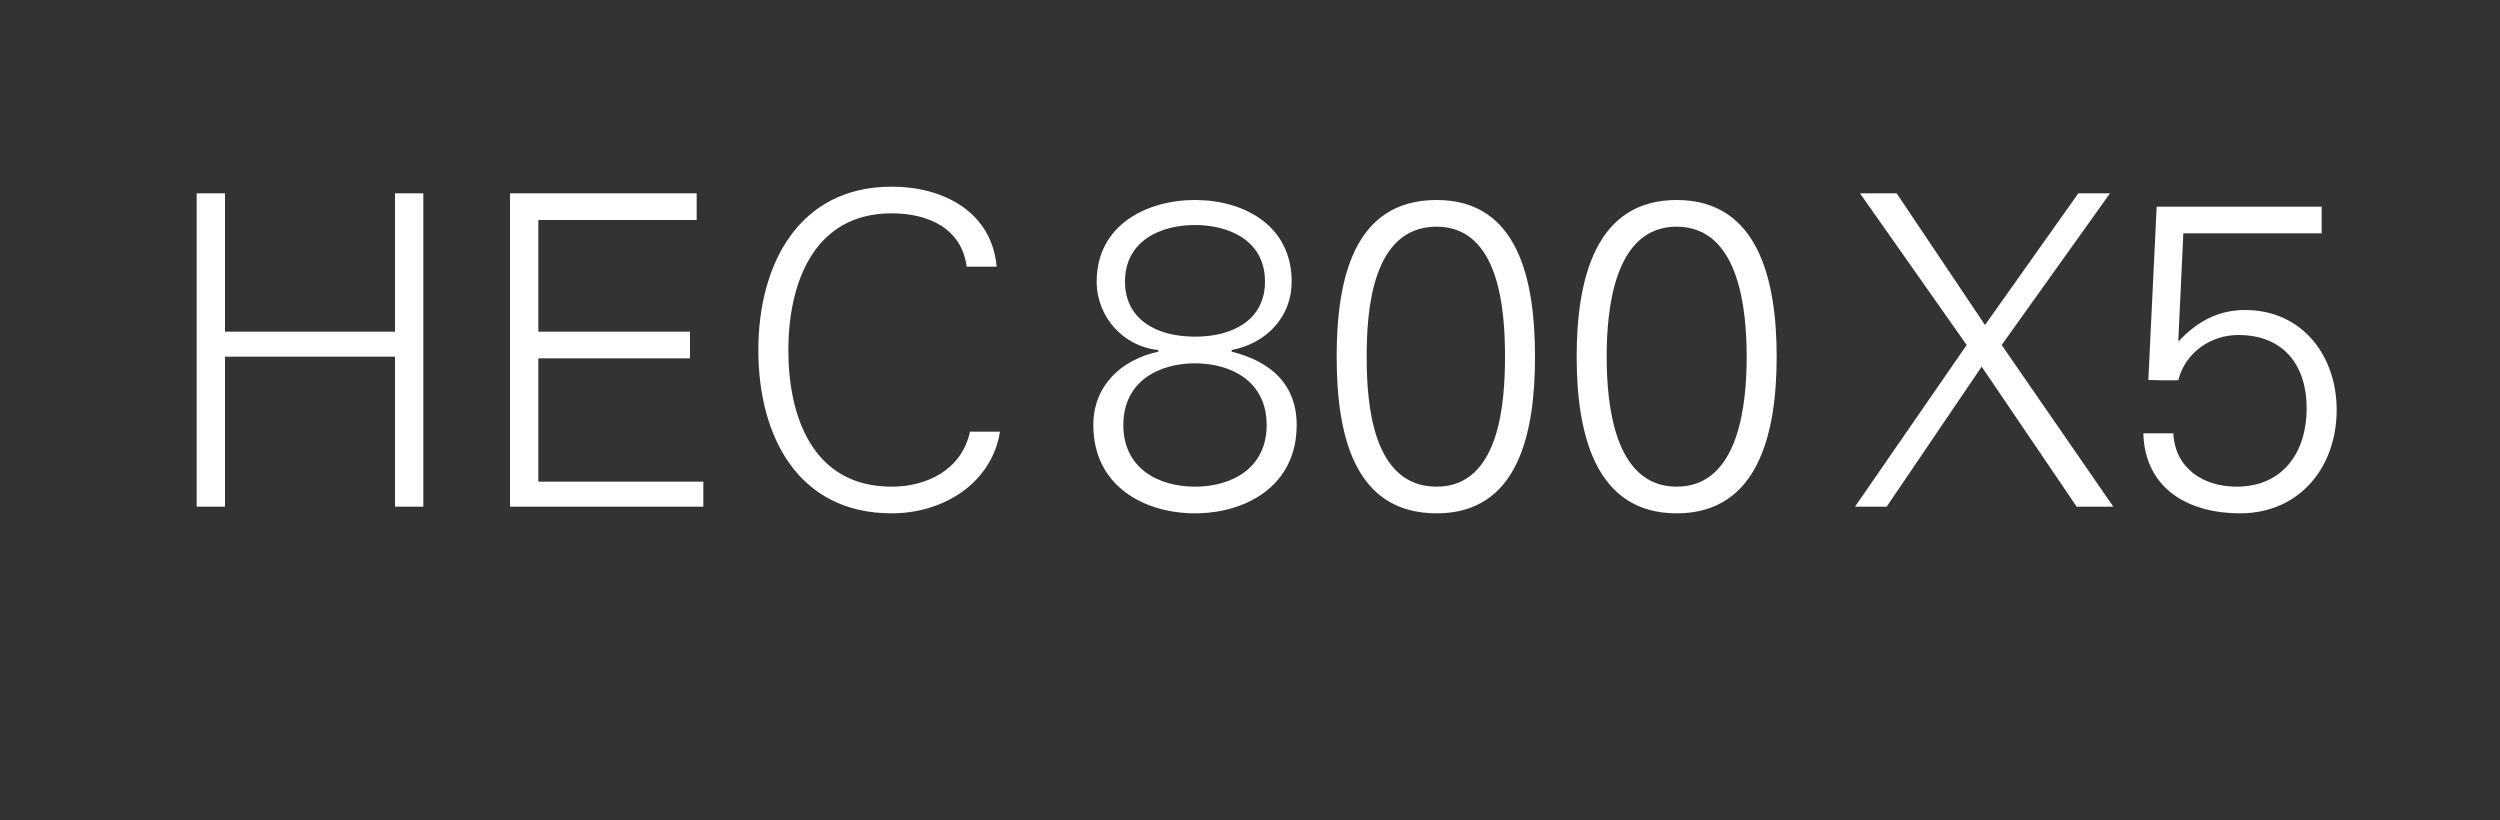 <?xml version="1.0" standalone="no"?><!DOCTYPE svg PUBLIC "-//W3C//DTD SVG 1.1//EN" "http://www.w3.org/Graphics/SVG/1.1/DTD/svg11.dtd"><svg xmlns="http://www.w3.org/2000/svg" version="1.1" width="150px" height="49.2px" viewBox="0 -1 150 49.2" style="top:-1px"><rect x="0" y="-1" width="150" height="49.2" fill="#333333" stroke="none"/>  <desc>HEC 800 X5</desc>  <defs/>  <g id="Polygon237383">    <path d="M 11.8 29.4 L 11.8 10.6 L 13.5 10.6 L 13.5 18.9 L 23.7 18.9 L 23.7 10.6 L 25.4 10.6 L 25.4 29.4 L 23.7 29.4 L 23.7 20.4 L 13.5 20.4 L 13.5 29.4 L 11.8 29.4 Z M 30.6 29.4 L 30.6 10.6 L 41.8 10.6 L 41.8 12.2 L 32.3 12.2 L 32.3 18.9 L 41.4 18.9 L 41.4 20.5 L 32.3 20.5 L 32.3 27.9 L 42.2 27.9 L 42.2 29.4 L 30.6 29.4 Z M 58 15 C 57.7 12.7 55.7 11.8 53.5 11.8 C 48.7 11.8 47.3 16.2 47.3 20 C 47.3 23.9 48.7 28.2 53.5 28.2 C 55.6 28.2 57.7 27.2 58.2 24.9 C 58.2 24.9 60 24.9 60 24.9 C 59.5 28 56.6 29.8 53.5 29.8 C 47.9 29.8 45.5 25.2 45.5 20 C 45.5 14.9 47.9 10.2 53.5 10.2 C 56.6 10.2 59.5 11.7 59.8 15 C 59.8 15 58 15 58 15 Z M 69.5 20 C 67.4 19.8 65.8 18 65.8 15.9 C 65.8 12.5 68.8 11 71.7 11 C 74.6 11 77.5 12.5 77.5 15.9 C 77.5 18 76 19.6 73.9 20 C 73.9 20 73.9 20.1 73.9 20.1 C 76.3 20.7 77.8 22.1 77.8 24.5 C 77.8 28.2 74.7 29.8 71.7 29.8 C 68.7 29.8 65.6 28.2 65.6 24.5 C 65.6 22.2 67.2 20.6 69.5 20.1 C 69.5 20.1 69.5 20 69.5 20 Z M 71.7 19.2 C 74.1 19.2 75.9 18.1 75.9 15.9 C 75.9 13.4 73.7 12.5 71.7 12.5 C 69.7 12.5 67.5 13.4 67.5 15.9 C 67.5 18.1 69.3 19.2 71.7 19.2 Z M 71.7 28.2 C 73.9 28.2 76 27.1 76 24.5 C 76 21.9 73.9 20.8 71.7 20.8 C 69.5 20.8 67.4 21.9 67.4 24.5 C 67.4 27.1 69.5 28.2 71.7 28.2 Z M 82 20.4 C 82 23.1 82.3 28.2 86.2 28.2 C 90 28.2 90.3 23.1 90.3 20.4 C 90.3 17.7 90 12.6 86.2 12.6 C 82.3 12.6 82 17.7 82 20.4 Z M 92.1 20.4 C 92.1 25 91.1 29.8 86.2 29.8 C 81.2 29.8 80.2 25 80.2 20.4 C 80.2 15.8 81.2 11 86.2 11 C 91.1 11 92.1 15.8 92.1 20.4 Z M 96.4 20.4 C 96.4 23.1 96.8 28.2 100.6 28.2 C 104.4 28.2 104.8 23.1 104.8 20.4 C 104.8 17.7 104.4 12.6 100.6 12.6 C 96.8 12.6 96.4 17.7 96.4 20.4 Z M 106.6 20.4 C 106.6 25 105.5 29.8 100.6 29.8 C 95.7 29.8 94.6 25 94.6 20.4 C 94.6 15.8 95.7 11 100.6 11 C 105.5 11 106.6 15.8 106.6 20.4 Z M 113.2 29.4 L 111.3 29.4 L 118 19.7 L 111.6 10.6 L 113.8 10.6 L 119.1 18.5 L 124.7 10.6 L 126.6 10.6 L 120.1 19.7 L 126.8 29.4 L 124.6 29.4 L 118.9 21 L 113.2 29.4 Z M 129.4 11.4 L 139.3 11.4 L 139.3 13 L 131 13 L 130.7 19.4 C 130.7 19.4 130.74 19.45 130.7 19.5 C 131.8 18.3 133.1 17.6 134.7 17.6 C 138.1 17.6 140.2 20.3 140.2 23.6 C 140.2 27 138 29.8 134.4 29.8 C 131.4 29.8 128.7 28.4 128.6 25 C 128.6 25 130.4 25 130.4 25 C 130.5 27.1 132.2 28.2 134.2 28.2 C 137 28.2 138.4 26.1 138.4 23.5 C 138.4 20.9 137 19.1 134.3 19.1 C 132.6 19.1 131.1 20.2 130.7 21.8 C 130.69 21.85 128.9 21.8 128.9 21.8 L 129.4 11.4 Z " stroke="none" fill="#fff"/>  </g></svg>